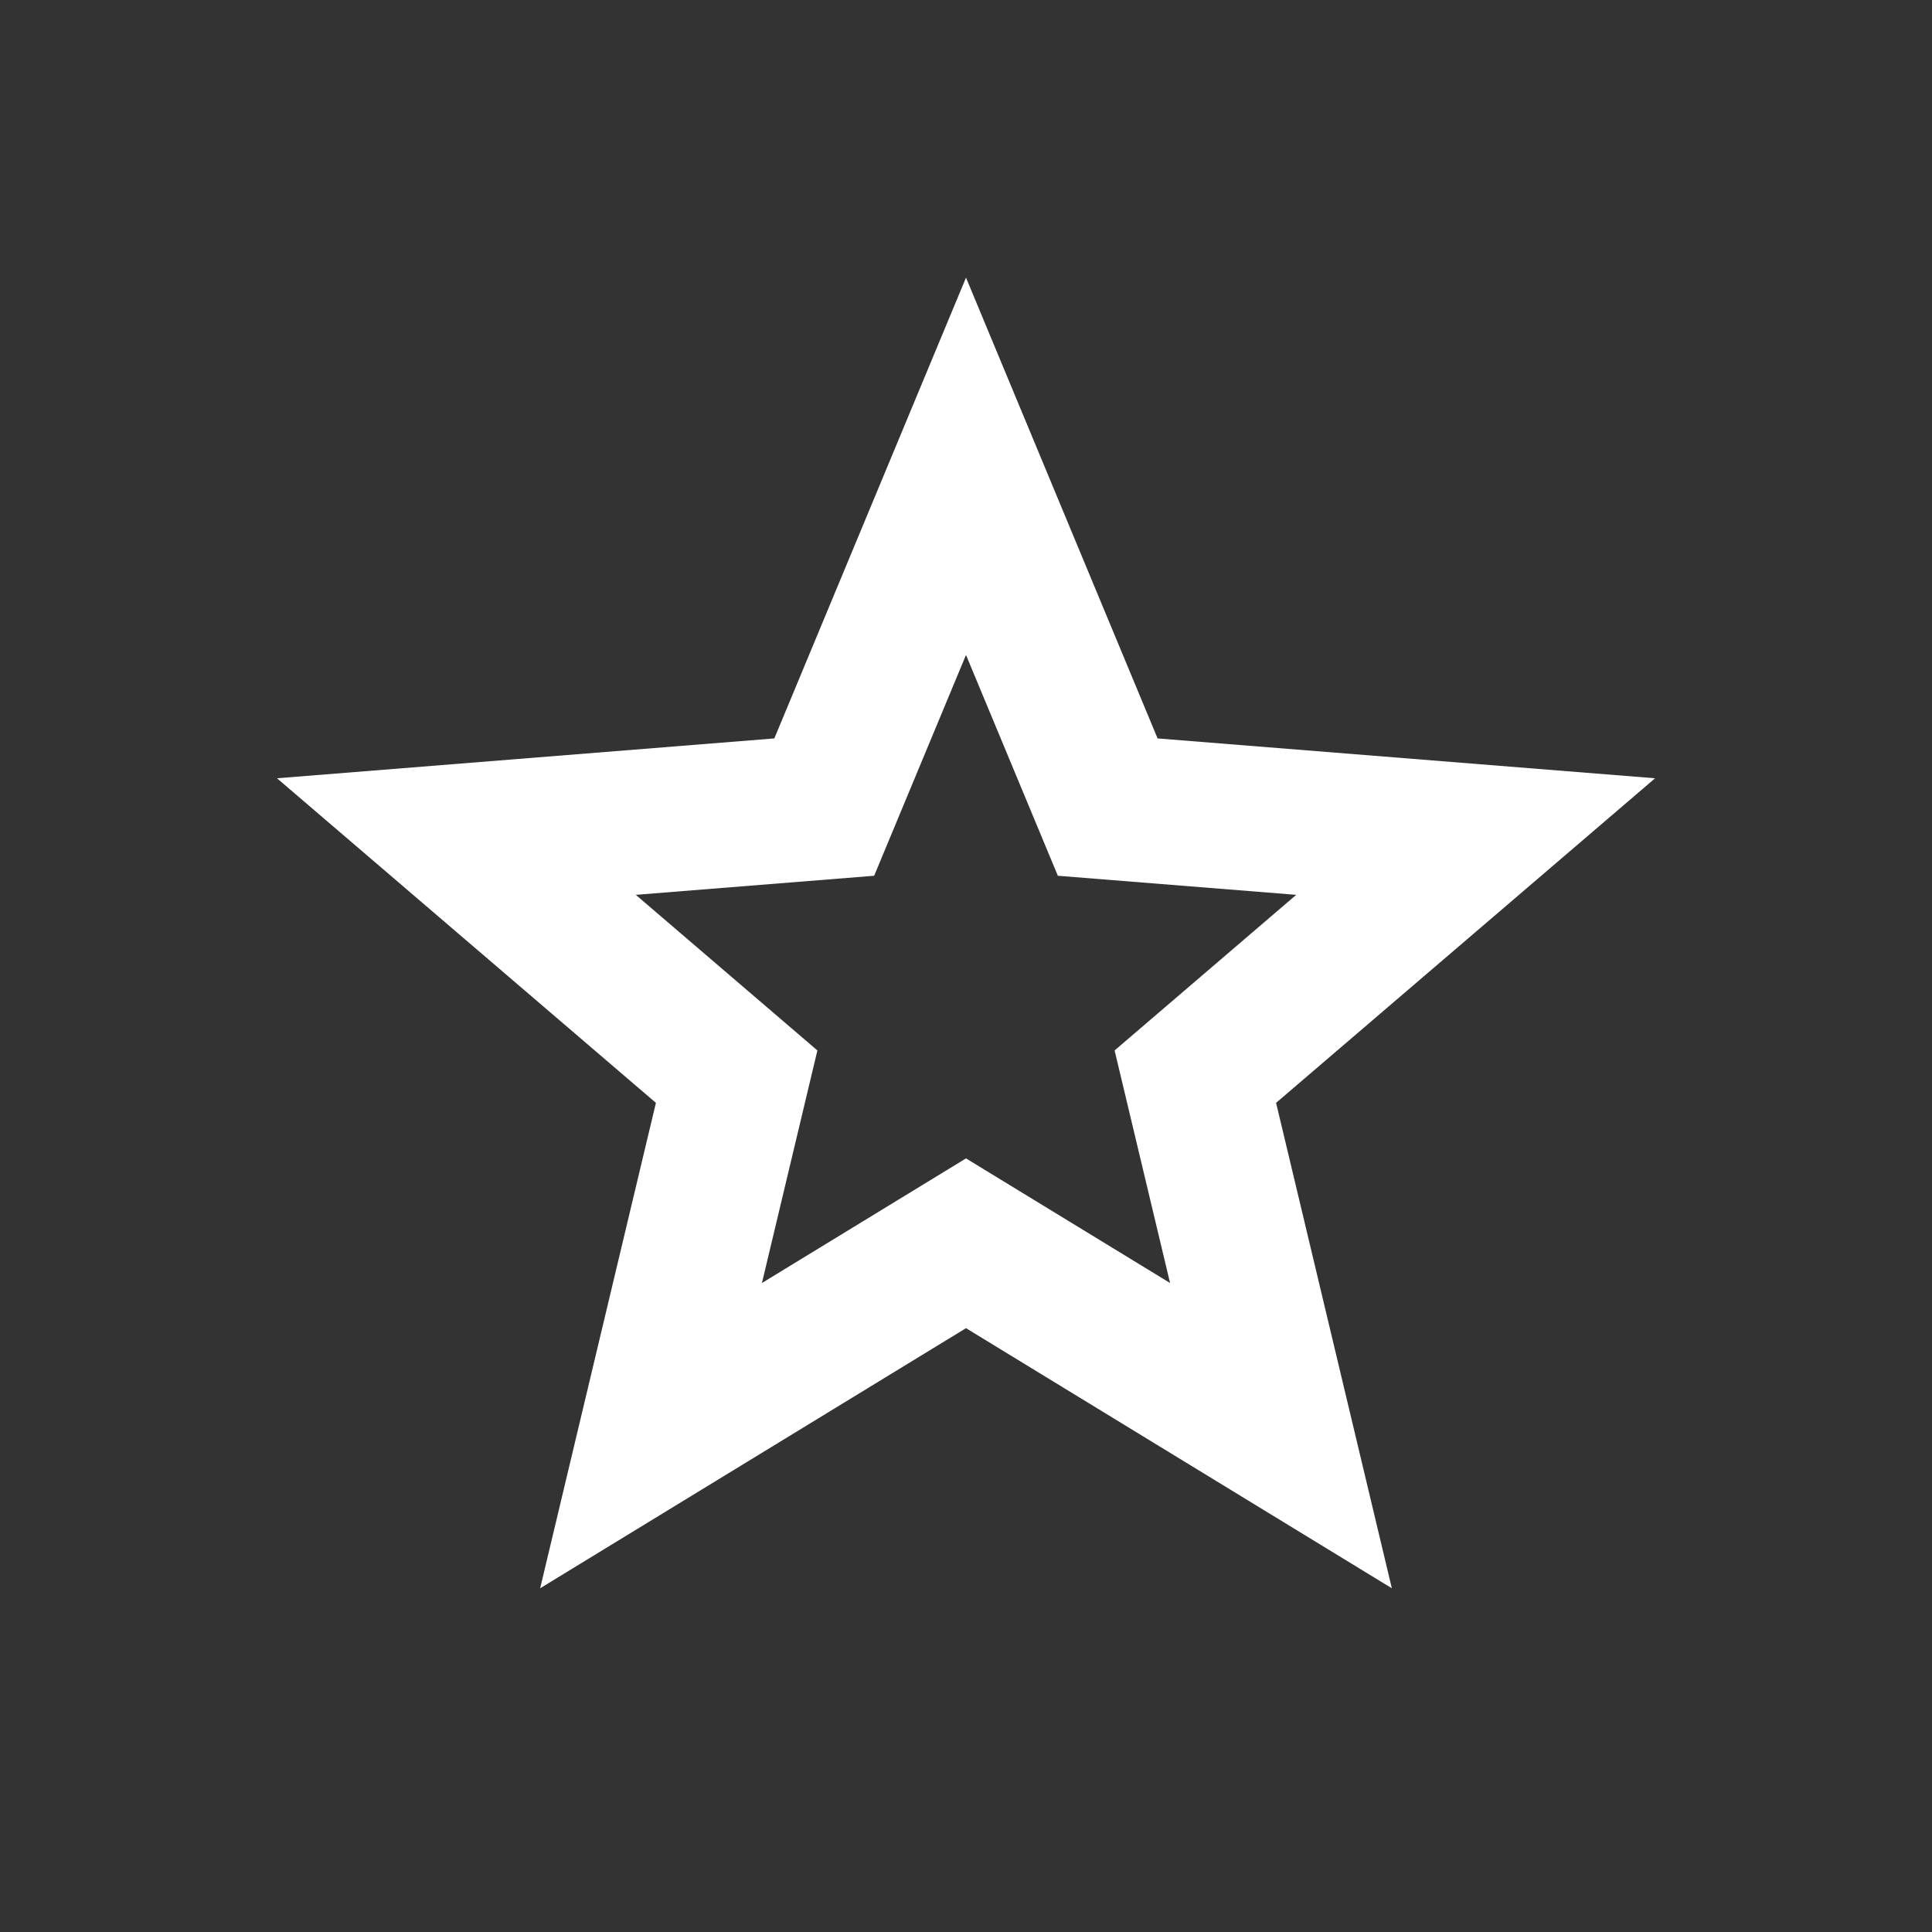<svg width="24" height="24" viewBox="0 0 24 24" fill="none" xmlns="http://www.w3.org/2000/svg">
<rect x="0" y="0" width="24" height="24" fill="#333333" stroke="none"/>
<path d="M12 16.499L6.71 19.73L8.148 13.7L3.441 9.668L9.619 9.173L12 3.449L14.38 9.173L20.56 9.668L15.852 13.7L17.29 19.73L12 16.499ZM12 14.39L14.535 15.938L13.846 13.049L16.102 11.116L13.141 10.879L12 8.136L10.859 10.879L7.898 11.116L10.154 13.049L9.465 15.938L12 14.39V14.39Z" fill="white"/>
</svg>
